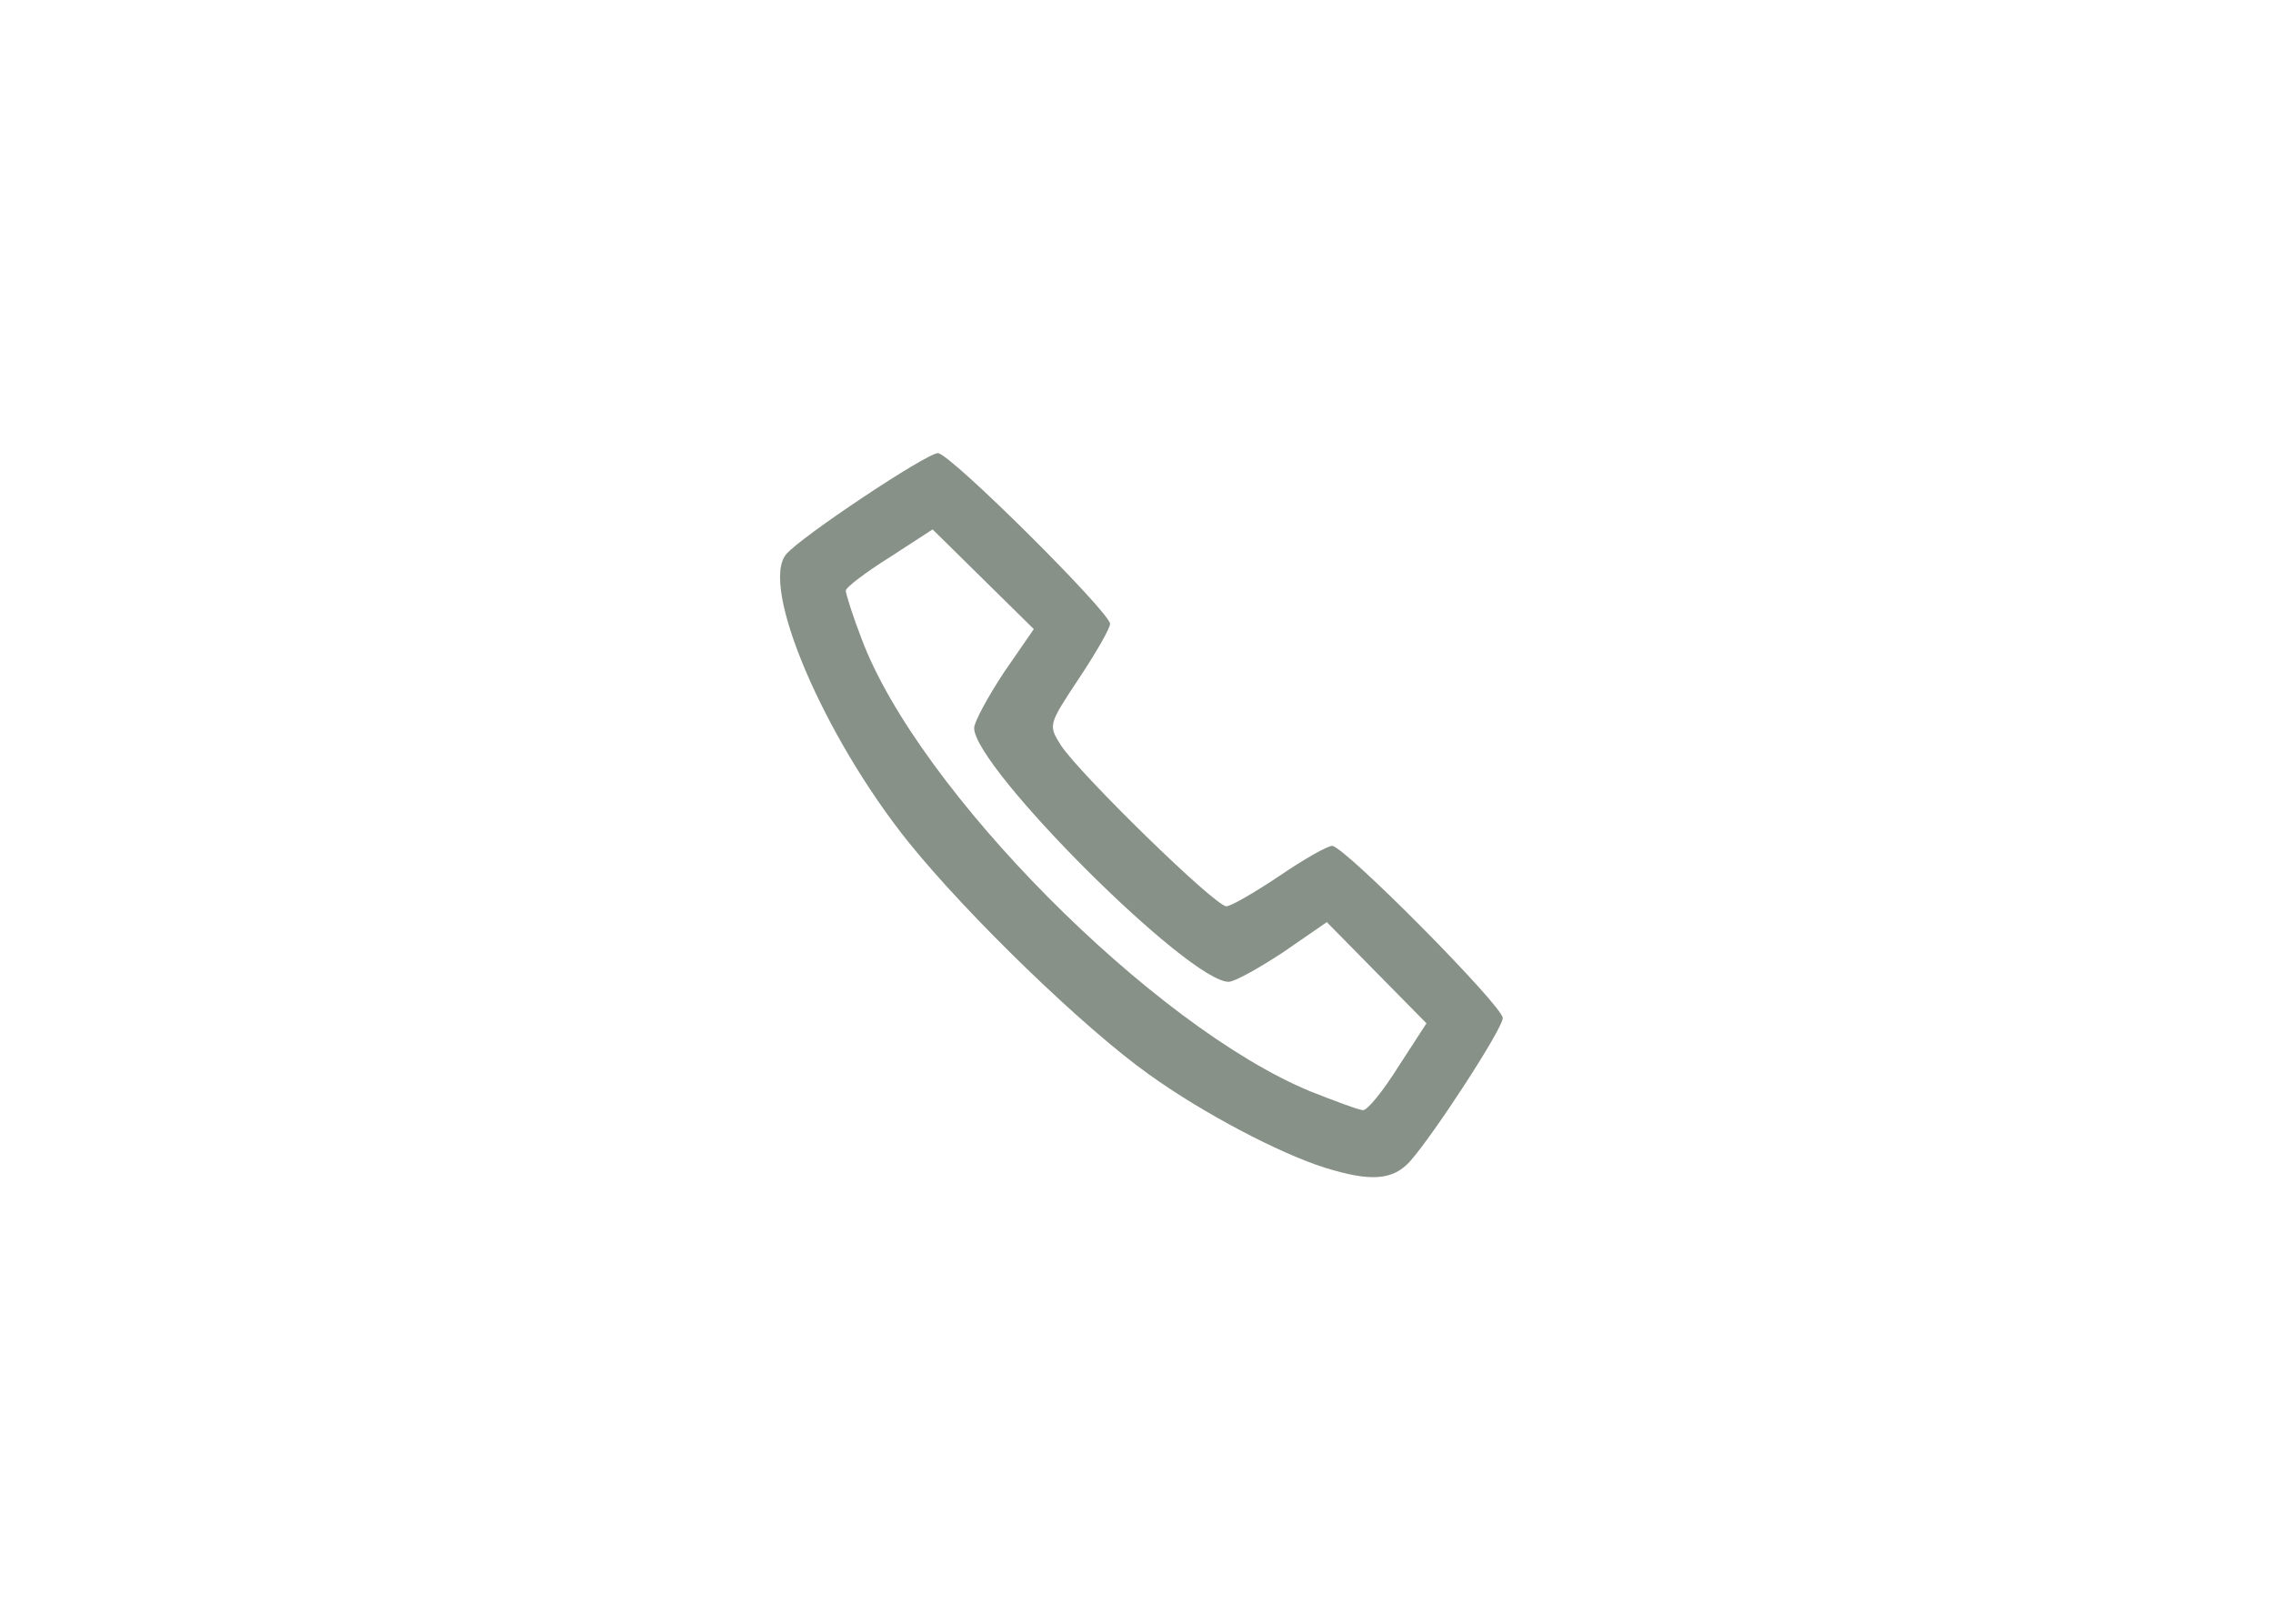 <!DOCTYPE svg PUBLIC "-//W3C//DTD SVG 20010904//EN" "http://www.w3.org/TR/2001/REC-SVG-20010904/DTD/svg10.dtd">
<svg version="1.0" xmlns="http://www.w3.org/2000/svg" width="301px" height="215px" viewBox="0 0 3010 2150" preserveAspectRatio="xMidYMid meet">
<g id="layer1" fill="#879187" stroke="none">
 <path d="M1754 1546 c-60 -19 -161 -72 -232 -123 -86 -61 -240 -210 -319 -308 -113 -141 -197 -339 -162 -381 19 -23 186 -134 201 -134 16 0 228 211 228 226 0 6 -19 39 -41 72 -41 62 -41 62 -24 89 25 38 204 213 219 213 6 0 37 -18 70 -40 32 -22 64 -40 70 -40 16 0 226 212 226 228 0 14 -91 154 -123 190 -23 25 -52 27 -113 8z m98 -134 l37 -57 -66 -67 -66 -67 -58 40 c-32 21 -64 39 -72 39 -53 0 -337 -284 -337 -336 0 -8 18 -41 39 -73 l40 -58 -67 -66 -67 -66 -57 37 c-32 20 -58 40 -58 44 0 4 9 33 21 64 75 200 386 513 594 599 33 13 65 25 70 25 6 0 27 -26 47 -58z"/>
 </g>

</svg>